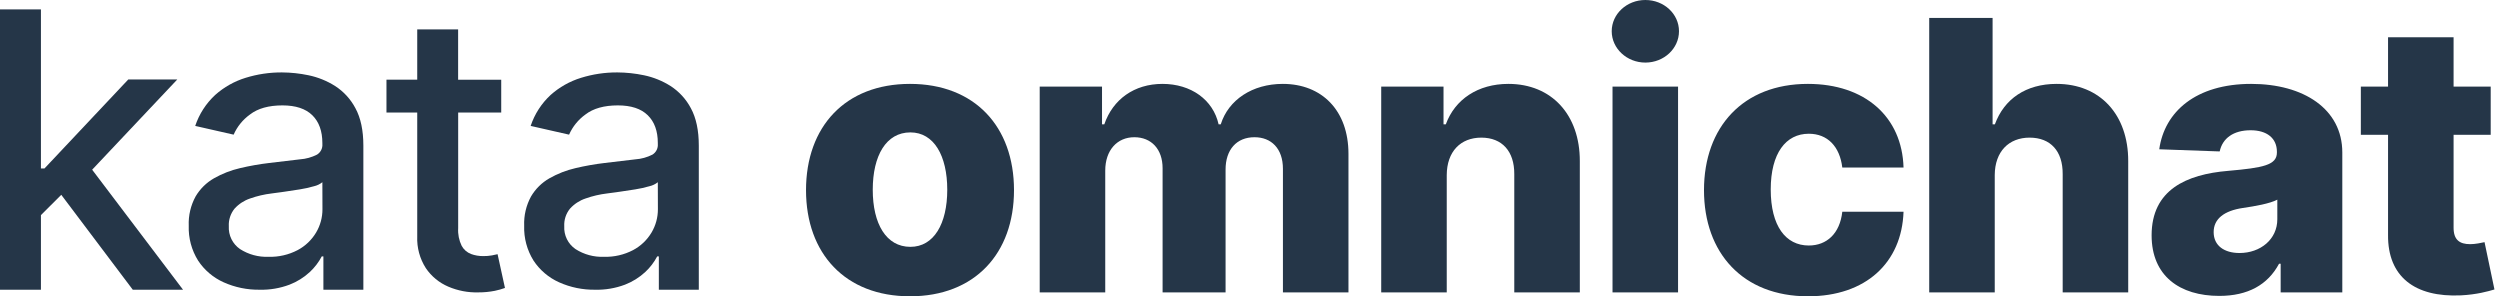 <svg width="270" height="32" viewBox="0 0 270 32" fill="none" xmlns="http://www.w3.org/2000/svg">
<path d="M19.147 8.582H13.853L4.804 18.193H4.421V1.013H0V31.29H4.421V23.234L6.617 21.039L14.34 31.29H19.767L9.953 18.328L19.147 8.582Z" fill="#253648"/>
<path d="M36.191 9.289C35.314 8.734 34.343 8.341 33.327 8.129C32.378 7.929 31.411 7.826 30.441 7.821C29.114 7.815 27.793 8.011 26.525 8.404C25.311 8.778 24.191 9.408 23.242 10.254C22.252 11.169 21.51 12.32 21.083 13.599L25.233 14.542C25.616 13.672 26.225 12.921 26.997 12.366C27.848 11.71 29.017 11.382 30.506 11.382C31.934 11.382 33.009 11.737 33.731 12.446C34.452 13.155 34.814 14.154 34.816 15.443V15.547C34.835 15.774 34.791 16.001 34.69 16.204C34.588 16.407 34.432 16.577 34.239 16.698C33.664 16.991 33.035 17.166 32.389 17.209L29.081 17.601C28.018 17.727 26.963 17.913 25.921 18.159C24.938 18.387 23.993 18.756 23.115 19.253C22.291 19.723 21.605 20.4 21.123 21.218C20.596 22.185 20.34 23.277 20.384 24.378C20.339 25.706 20.691 27.018 21.395 28.145C22.072 29.171 23.027 29.983 24.148 30.486C25.374 31.036 26.705 31.31 28.048 31.29C29.146 31.317 30.239 31.131 31.267 30.745C32.081 30.431 32.827 29.965 33.466 29.373C33.985 28.887 34.42 28.318 34.751 27.689H34.927V31.29H39.243V15.726C39.243 14.082 38.958 12.736 38.386 11.687C37.873 10.713 37.117 9.886 36.191 9.289ZM34.825 22.596C34.829 23.482 34.591 24.353 34.138 25.115C33.66 25.917 32.971 26.573 32.146 27.011C31.179 27.517 30.098 27.767 29.007 27.735C27.918 27.78 26.842 27.488 25.924 26.9C25.527 26.627 25.208 26.257 24.995 25.825C24.783 25.393 24.686 24.914 24.712 24.433C24.676 23.747 24.896 23.071 25.329 22.537C25.786 22.032 26.366 21.653 27.012 21.436C27.77 21.168 28.555 20.985 29.353 20.891L30.712 20.706C31.252 20.632 31.81 20.548 32.38 20.453C32.896 20.372 33.405 20.259 33.907 20.114C34.239 20.04 34.55 19.891 34.816 19.679L34.825 22.596Z" fill="#253648"/>
<path d="M72.419 9.289C71.541 8.734 70.571 8.341 69.555 8.129C68.605 7.929 67.638 7.826 66.669 7.821C65.341 7.815 64.021 8.011 62.753 8.404C61.538 8.778 60.418 9.408 59.469 10.254C58.48 11.169 57.738 12.32 57.311 13.599L61.461 14.542C61.844 13.672 62.453 12.921 63.225 12.366C64.076 11.71 65.245 11.382 66.733 11.382C68.16 11.382 69.235 11.737 69.958 12.446C70.682 13.155 71.044 14.154 71.044 15.443V15.547C71.063 15.774 71.019 16.001 70.917 16.204C70.816 16.407 70.66 16.577 70.467 16.698C69.891 16.991 69.262 17.166 68.617 17.209L65.309 17.601C64.246 17.727 63.191 17.913 62.149 18.159C61.166 18.387 60.221 18.756 59.343 19.253C58.519 19.723 57.832 20.4 57.351 21.218C56.823 22.185 56.568 23.277 56.611 24.378C56.566 25.706 56.918 27.018 57.622 28.145C58.3 29.171 59.255 29.983 60.376 30.486C61.601 31.036 62.933 31.31 64.276 31.29C65.374 31.317 66.467 31.131 67.495 30.745C68.308 30.431 69.054 29.965 69.693 29.373C70.213 28.887 70.648 28.318 70.979 27.689H71.155V31.29H75.471V15.726C75.471 14.082 75.185 12.736 74.614 11.687C74.1 10.713 73.344 9.886 72.419 9.289ZM71.053 22.596C71.056 23.482 70.819 24.353 70.365 25.115C69.888 25.917 69.199 26.573 68.374 27.011C67.407 27.517 66.326 27.767 65.235 27.735C64.146 27.78 63.069 27.488 62.152 26.9C61.755 26.627 61.435 26.257 61.223 25.825C61.011 25.393 60.913 24.914 60.94 24.433C60.904 23.747 61.123 23.071 61.557 22.537C62.014 22.032 62.594 21.653 63.24 21.436C63.997 21.168 64.782 20.985 65.58 20.891L66.94 20.706C67.48 20.632 68.037 20.548 68.608 20.453C69.123 20.372 69.633 20.259 70.134 20.114C70.466 20.04 70.778 19.891 71.044 19.679L71.053 22.596Z" fill="#253648"/>
<path d="M53.124 27.584C52.819 27.637 52.509 27.662 52.199 27.658C51.744 27.664 51.291 27.587 50.864 27.43C50.439 27.265 50.086 26.957 49.865 26.558C49.572 25.96 49.441 25.297 49.483 24.634V12.156H54.132V8.61H49.477V3.172H45.061V8.604H41.738V12.15H45.061V25.54C45.013 26.746 45.336 27.937 45.986 28.953C46.587 29.844 47.433 30.541 48.422 30.96C49.447 31.398 50.555 31.609 51.669 31.577C52.264 31.58 52.858 31.523 53.442 31.408C53.813 31.331 54.179 31.228 54.536 31.099L53.738 27.452L53.124 27.584Z" fill="#253648"/>
<path d="M98.281 32C105.271 32 109.512 27.383 109.512 20.537C109.512 13.677 105.271 9.06 98.281 9.06C91.29 9.06 87.05 13.677 87.05 20.537C87.05 27.383 91.29 32 98.281 32ZM98.324 26.659C95.704 26.659 94.257 24.17 94.257 20.494C94.257 16.803 95.704 14.299 98.324 14.299C100.857 14.299 102.304 16.803 102.304 20.494C102.304 24.17 100.857 26.659 98.324 26.659Z" fill="#253648"/>
<path d="M112.288 31.58H119.366V18.424C119.366 16.224 120.654 14.82 122.506 14.82C124.344 14.82 125.56 16.108 125.56 18.164V31.58H132.362V18.308C132.362 16.181 133.535 14.82 135.489 14.82C137.283 14.82 138.557 16.022 138.557 18.236V31.58H145.634V16.615C145.634 11.911 142.74 9.06 138.542 9.06C135.257 9.06 132.666 10.783 131.841 13.431H131.61C131.016 10.768 128.628 9.06 125.546 9.06C122.506 9.06 120.191 10.725 119.264 13.431H119.018V9.35H112.288V31.58Z" fill="#253648"/>
<path d="M156.248 18.902C156.262 16.369 157.739 14.864 159.982 14.864C162.225 14.864 163.557 16.34 163.542 18.8V31.58H170.62V17.411C170.634 12.403 167.58 9.06 162.905 9.06C159.62 9.06 157.131 10.725 156.147 13.431H155.9V9.35H149.171V31.58H156.248V18.902Z" fill="#253648"/>
<path d="M174.152 31.58H181.23V9.35H174.152V31.58ZM177.698 6.759C179.71 6.759 181.331 5.239 181.331 3.372C181.331 1.505 179.71 0 177.698 0C175.701 0 174.065 1.505 174.065 3.372C174.065 5.239 175.701 6.759 177.698 6.759Z" fill="#253648"/>
<path d="M195.262 32C201.515 32 205.394 28.367 205.582 22.867H198.968C198.707 25.227 197.289 26.515 195.349 26.515C192.86 26.515 191.239 24.416 191.239 20.465C191.239 16.543 192.874 14.444 195.349 14.444C197.376 14.444 198.693 15.819 198.968 18.091H205.582C205.423 12.62 201.428 9.06 195.248 9.06C188.258 9.06 184.031 13.72 184.031 20.537C184.031 27.325 188.229 32 195.262 32Z" fill="#253648"/>
<path d="M215.432 18.902C215.446 16.369 216.952 14.864 219.195 14.864C221.467 14.864 222.784 16.326 222.77 18.8V31.58H229.847V17.411C229.862 12.374 226.793 9.06 222.118 9.06C218.79 9.06 216.445 10.696 215.446 13.431H215.2V1.939H208.355V31.58H215.432V18.902Z" fill="#253648"/>
<path d="M239.683 31.957C242.78 31.957 244.922 30.755 246.138 28.483H246.311V31.58H252.969V16.47C252.969 11.767 248.786 9.06 243.127 9.06C237.15 9.06 233.763 12.071 233.199 16.123L239.726 16.355C240.03 14.936 241.202 14.068 243.07 14.068C244.806 14.068 245.906 14.907 245.906 16.398V16.47C245.906 17.831 244.43 18.12 240.638 18.453C236.137 18.829 232.374 20.494 232.374 25.415C232.374 29.815 235.428 31.957 239.683 31.957ZM241.868 27.325C240.233 27.325 239.075 26.544 239.075 25.067C239.075 23.635 240.204 22.766 242.216 22.462C243.533 22.274 245.154 21.985 245.95 21.565V23.678C245.95 25.849 244.126 27.325 241.868 27.325Z" fill="#253648"/>
<path d="M268.996 9.35H264.987V4.024H257.909V9.35H254.971V14.56H257.909V25.371C257.866 29.872 260.789 32.13 265.783 31.899C267.49 31.812 268.721 31.465 269.401 31.262L268.33 26.153C268.026 26.225 267.317 26.37 266.781 26.37C265.638 26.37 264.987 25.907 264.987 24.59V14.56H268.996V9.35Z" fill="#253648"/>
</svg>

